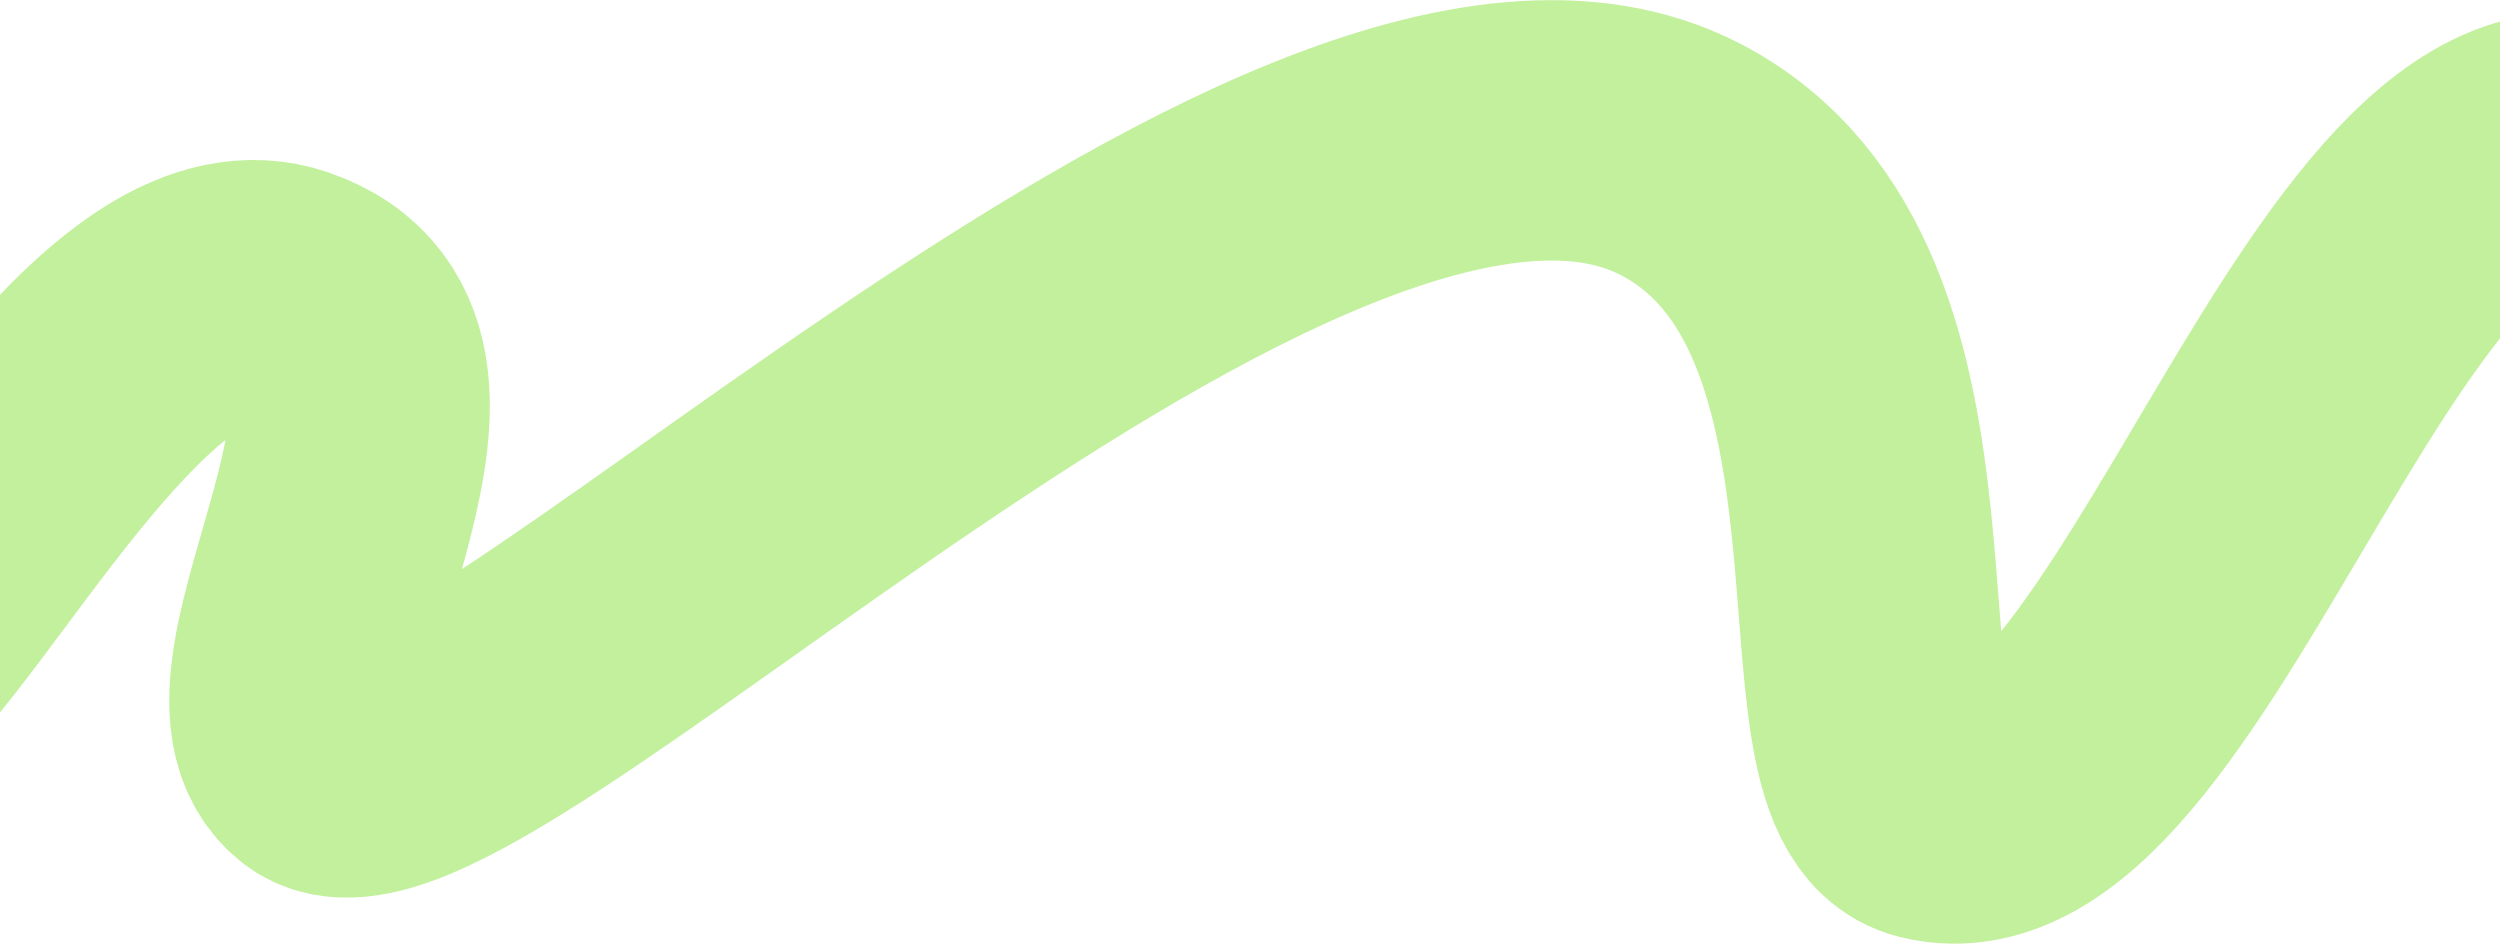 <?xml version="1.0" encoding="UTF-8"?> <svg xmlns="http://www.w3.org/2000/svg" width="1920" height="725" viewBox="0 0 1920 725" fill="none"><path d="M-97.337 506.832C-20.322 424.871 108.385 188.792 219.745 227.015C365.668 277.103 173.719 524.852 247.574 583.735C340.851 658.102 995.106 -30.497 1290.44 122.31C1495.39 228.355 1392.69 600.097 1483.08 622.546C1663.93 667.464 1817.91 9.966 2018.22 122.31" stroke="#C2F09C" stroke-width="200"></path></svg> 